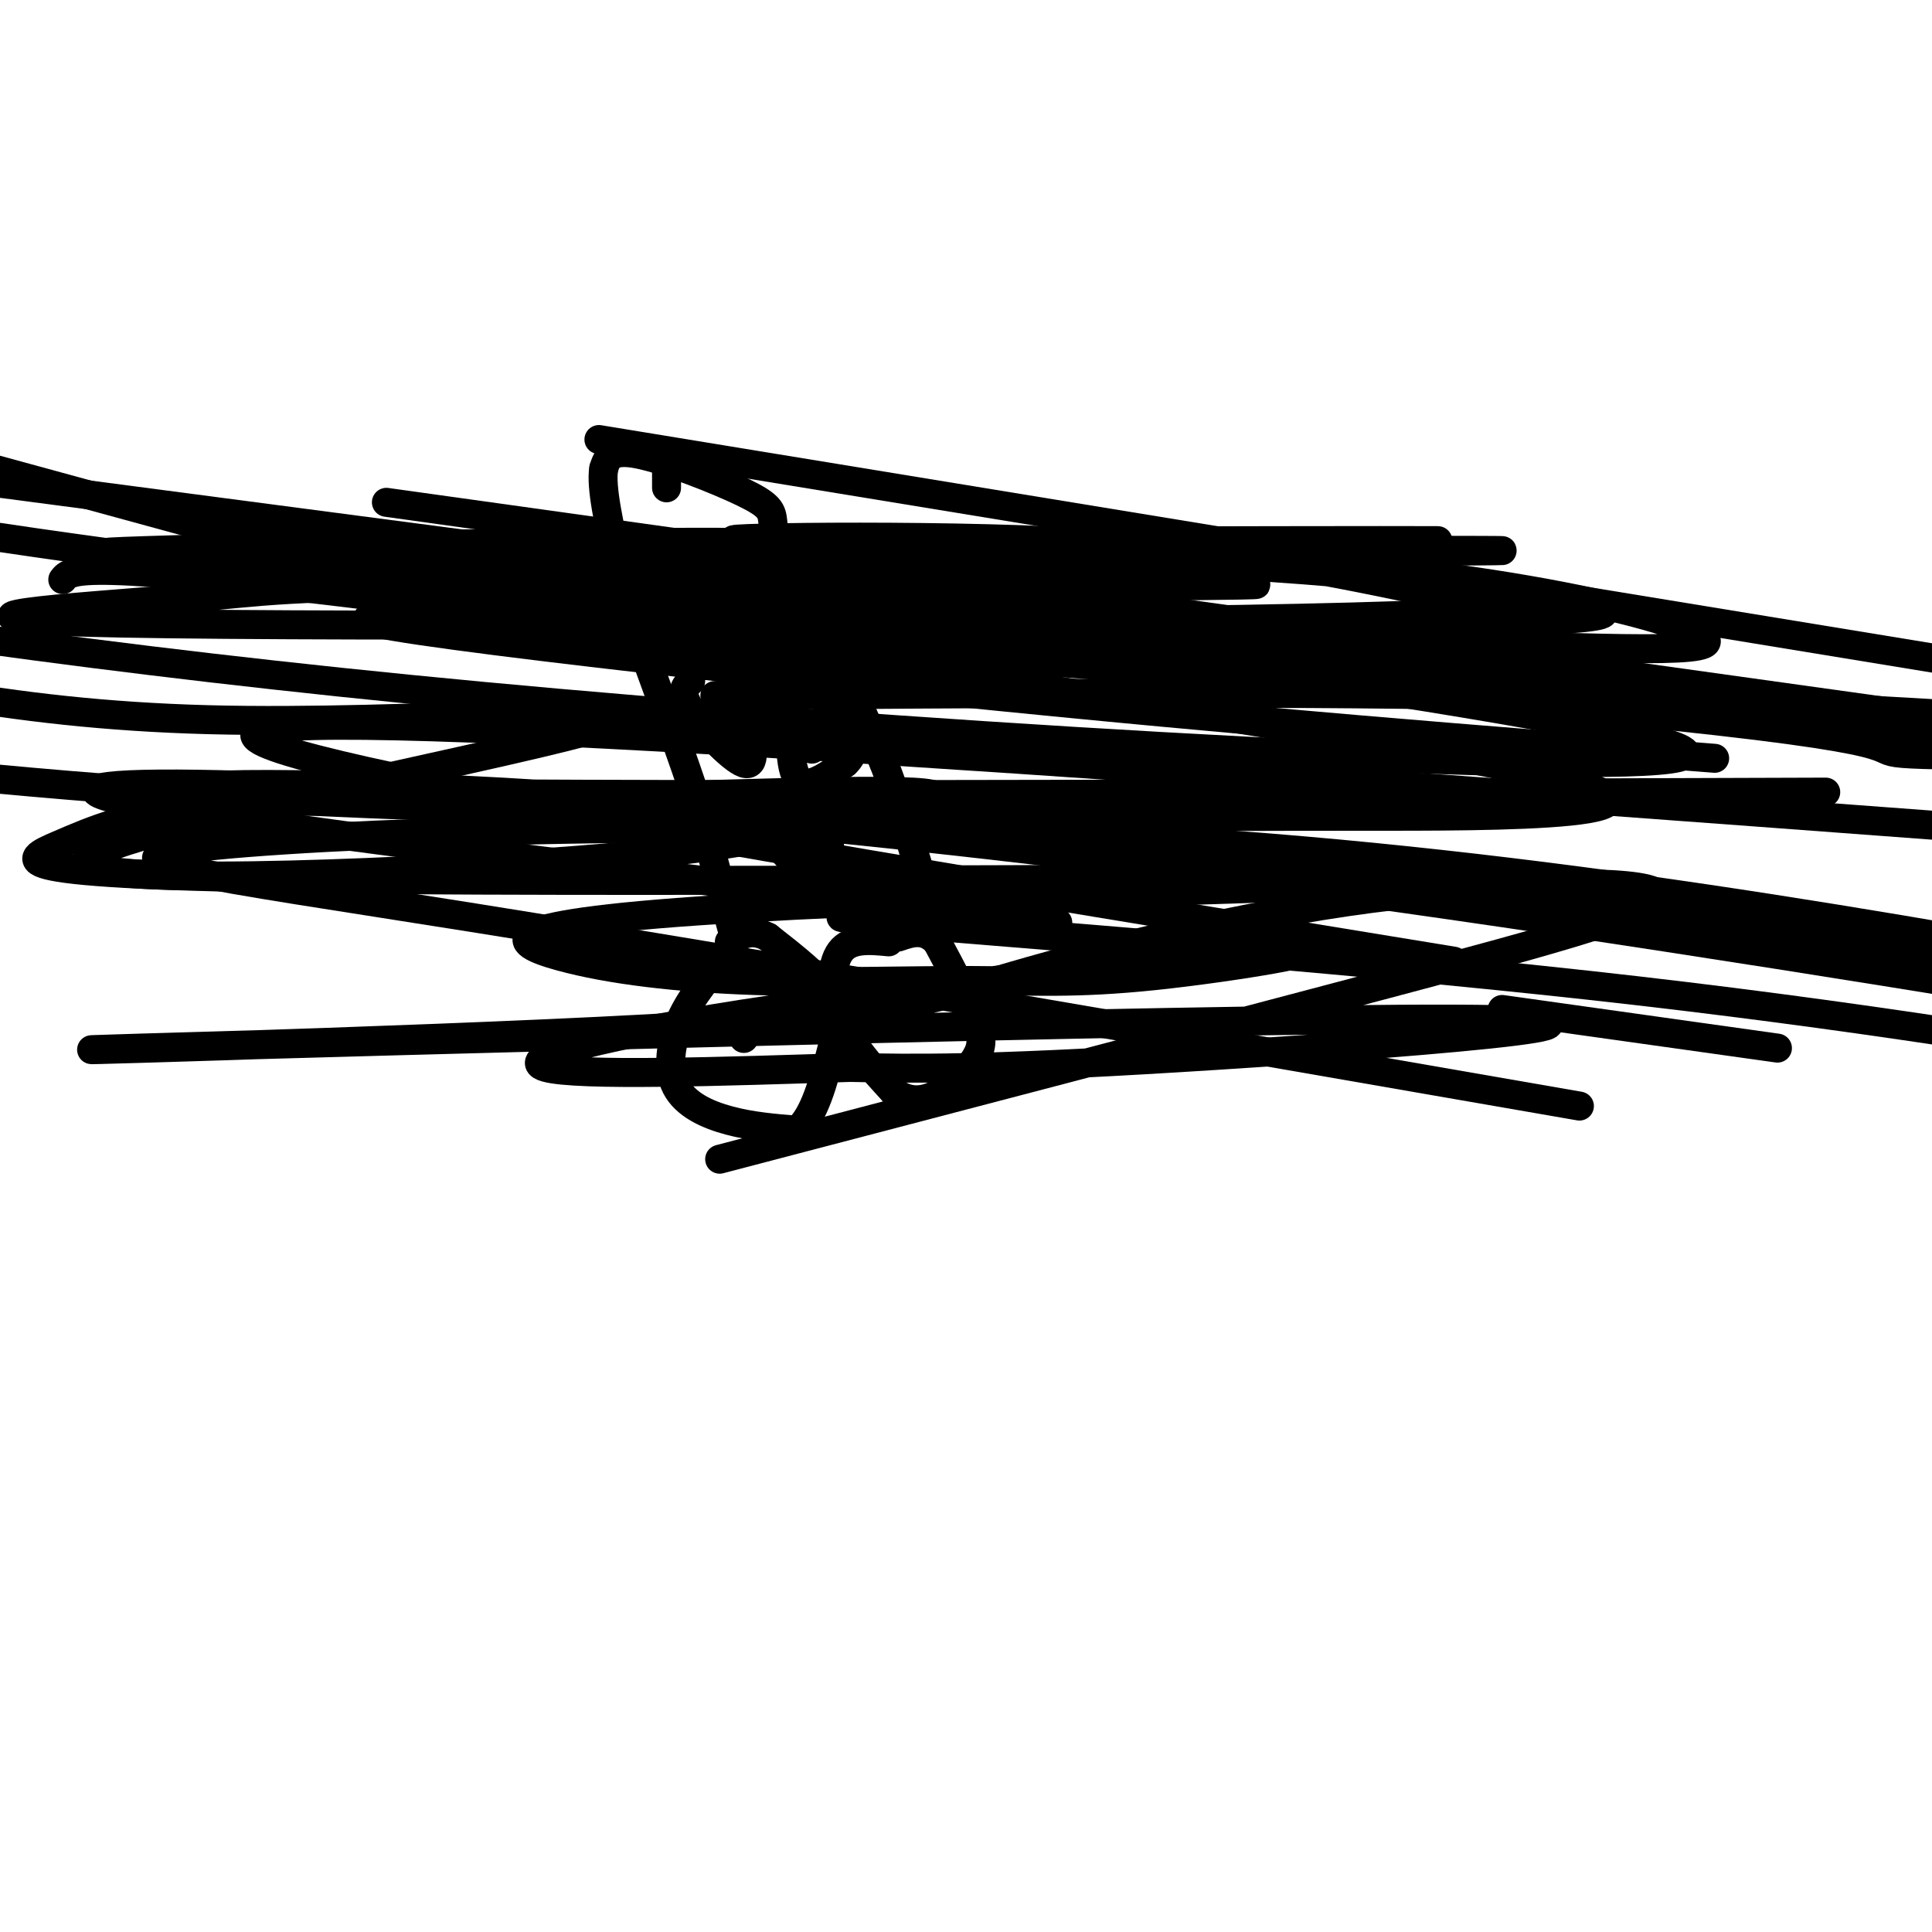 <svg viewBox='0 0 400 400' version='1.1' xmlns='http://www.w3.org/2000/svg' xmlns:xlink='http://www.w3.org/1999/xlink'><g fill='none' stroke='#000000' stroke-width='6' stroke-linecap='round' stroke-linejoin='round'><path d='M151,197c-3.869,4.530 -7.738,9.060 -10,14c-2.262,4.940 -2.917,10.292 -1,14c1.917,3.708 6.405,5.774 11,7c4.595,1.226 9.298,1.613 14,2'/><path d='M165,234c3.595,-2.738 5.583,-10.583 7,-16c1.417,-5.417 2.262,-8.405 0,-12c-2.262,-3.595 -7.631,-7.798 -13,-12'/><path d='M159,194c-3.500,-1.833 -5.750,-0.417 -8,1'/><path d='M184,195c-3.978,-0.378 -7.956,-0.756 -10,2c-2.044,2.756 -2.156,8.644 0,14c2.156,5.356 6.578,10.178 11,15'/><path d='M185,226c3.568,2.668 6.987,1.839 10,0c3.013,-1.839 5.619,-4.687 7,-7c1.381,-2.313 1.537,-4.089 0,-8c-1.537,-3.911 -4.769,-9.955 -8,-16'/><path d='M194,195c-2.667,-2.833 -5.333,-1.917 -8,-1'/><path d='M152,194c0.000,0.000 -7.000,-26.000 -7,-26'/><path d='M145,168c-3.667,-11.333 -9.333,-26.667 -15,-42'/><path d='M130,126c-2.911,-7.867 -2.689,-6.533 -2,-6c0.689,0.533 1.844,0.267 3,0'/><path d='M131,120c4.833,-0.667 15.417,-2.333 26,-4'/><path d='M157,116c4.833,-0.833 3.917,-0.917 3,-1'/><path d='M160,115c0.499,-1.514 0.247,-4.797 0,-7c-0.247,-2.203 -0.490,-3.324 -6,-6c-5.510,-2.676 -16.289,-6.907 -22,-8c-5.711,-1.093 -6.356,0.954 -7,3'/><path d='M125,97c-0.667,3.833 1.167,11.917 3,20'/><path d='M128,117c0.500,3.500 0.250,2.250 0,1'/><path d='M138,97c0.000,0.000 0.000,4.000 0,4'/><path d='M159,114c2.500,1.833 5.000,3.667 9,11c4.000,7.333 9.500,20.167 15,33'/><path d='M183,158c4.333,11.333 7.667,23.167 11,35'/><path d='M186,209c0.000,0.000 0.000,1.000 0,1'/><path d='M154,215c1.417,-2.417 2.833,-4.833 3,-5c0.167,-0.167 -0.917,1.917 -2,4'/><path d='M161,175c0.000,0.000 9.000,10.000 9,10'/><path d='M170,185c1.833,1.167 1.917,-0.917 2,-3'/><path d='M172,182c0.167,-3.000 -0.417,-9.000 -1,-15'/><path d='M143,141c-1.200,1.133 -2.400,2.267 0,6c2.400,3.733 8.400,10.067 11,11c2.600,0.933 1.800,-3.533 1,-8'/><path d='M155,150c0.388,-4.469 0.856,-11.641 -2,-15c-2.856,-3.359 -9.038,-2.904 -13,-2c-3.962,0.904 -5.703,2.258 -5,3c0.703,0.742 3.852,0.871 7,1'/><path d='M164,141c-0.417,8.583 -0.833,17.167 1,20c1.833,2.833 5.917,-0.083 10,-3'/><path d='M175,158c2.133,-1.933 2.467,-5.267 1,-8c-1.467,-2.733 -4.733,-4.867 -8,-7'/><path d='M168,155c0.000,0.000 0.100,0.100 0.1,0.1'/><path d='M156,142c0.000,0.000 0.100,0.100 0.1,0.1'/><path d='M149,240c50.199,-13.143 100.398,-26.286 137,-36c36.602,-9.714 59.606,-15.999 57,-19c-2.606,-3.001 -30.822,-2.719 -59,1c-28.178,3.719 -56.319,10.874 -74,16c-17.681,5.126 -24.904,8.222 -76,11c-51.096,2.778 -146.067,5.240 -105,4c41.067,-1.240 218.172,-6.180 272,-6c53.828,0.180 -15.621,5.480 -57,8c-41.379,2.520 -54.690,2.260 -68,2'/><path d='M176,221c-25.854,0.822 -56.488,1.876 -63,0c-6.512,-1.876 11.100,-6.682 47,-12c35.900,-5.318 90.089,-11.148 105,-12c14.911,-0.852 -9.457,3.275 -26,5c-16.543,1.725 -25.260,1.048 -38,1c-12.740,-0.048 -29.503,0.532 -45,0c-15.497,-0.532 -29.728,-2.175 -40,-5c-10.272,-2.825 -16.585,-6.831 38,-10c54.585,-3.169 170.068,-5.501 153,-6c-17.068,-0.499 -166.688,0.835 -238,0c-71.312,-0.835 -64.315,-3.840 -57,-7c7.315,-3.160 14.947,-6.474 30,-8c15.053,-1.526 37.526,-1.263 60,-1'/><path d='M102,166c29.566,-0.926 73.482,-2.741 87,-2c13.518,0.741 -3.362,4.036 -18,7c-14.638,2.964 -27.033,5.595 -64,8c-36.967,2.405 -98.507,4.583 -88,-2c10.507,-6.583 93.059,-21.926 107,-27c13.941,-5.074 -40.731,0.122 -83,-1c-42.269,-1.122 -72.134,-8.561 -102,-16'/><path d='M58,116c64.828,-0.765 129.655,-1.530 175,0c45.345,1.530 71.207,5.356 87,8c15.793,2.644 21.516,4.106 -18,5c-39.516,0.894 -124.270,1.220 -165,0c-40.730,-1.220 -37.435,-3.985 -28,-7c9.435,-3.015 25.011,-6.279 46,-8c20.989,-1.721 47.392,-1.898 82,-2c34.608,-0.102 77.421,-0.131 54,0c-23.421,0.131 -113.075,0.420 -134,0c-20.925,-0.420 26.879,-1.549 61,0c34.121,1.549 54.561,5.774 75,10'/><path d='M293,122c21.089,2.777 36.312,4.718 -24,6c-60.312,1.282 -196.158,1.903 -244,1c-47.842,-0.903 -7.679,-3.331 12,-5c19.679,-1.669 18.873,-2.581 69,-3c50.127,-0.419 151.186,-0.347 154,0c2.814,0.347 -92.617,0.969 -135,0c-42.383,-0.969 -31.719,-3.530 25,-5c56.719,-1.470 159.491,-1.849 161,-2c1.509,-0.151 -98.246,-0.076 -198,0'/><path d='M113,114c-59.919,0.261 -110.716,0.914 -83,0c27.716,-0.914 133.946,-3.394 205,0c71.054,3.394 106.932,12.662 116,17c9.068,4.338 -8.674,3.745 -56,2c-47.326,-1.745 -124.236,-4.641 -182,-9c-57.764,-4.359 -96.382,-10.179 -135,-16'/><path d='M99,116c125.244,17.356 250.489,34.711 250,40c-0.489,5.289 -126.711,-1.489 -217,-9c-90.289,-7.511 -144.644,-15.756 -199,-24'/><path d='M13,120c1.595,-2.115 3.190,-4.230 69,4c65.810,8.230 195.836,26.805 236,36c40.164,9.195 -9.533,9.011 -36,9c-26.467,-0.011 -29.703,0.151 -64,0c-34.297,-0.151 -99.656,-0.615 -151,-3c-51.344,-2.385 -88.672,-6.693 -126,-11'/><path d='M148,144c56.750,-0.417 113.500,-0.833 159,0c45.500,0.833 79.750,2.917 114,5'/><path d='M355,157c-47.841,-3.715 -95.681,-7.429 -160,-14c-64.319,-6.571 -145.116,-15.998 -111,-15c34.116,0.998 183.147,12.423 250,19c66.853,6.577 51.530,8.308 60,9c8.470,0.692 40.735,0.346 73,0'/><path d='M319,142c0.000,0.000 -365.000,-48.000 -365,-48'/><path d='M80,104c0.000,0.000 344.000,48.000 344,48'/><path d='M378,164c-129.571,0.440 -259.143,0.881 -309,0c-49.857,-0.881 -20.000,-3.083 35,0c55.000,3.083 135.143,11.452 202,20c66.857,8.548 120.429,17.274 174,26'/><path d='M327,229c-86.250,-14.994 -172.500,-29.988 -229,-39c-56.500,-9.012 -83.250,-12.042 -53,-15c30.250,-2.958 117.500,-5.845 196,-1c78.500,4.845 148.250,17.423 218,30'/><path d='M219,191c-97.333,-11.444 -194.667,-22.889 -199,-27c-4.333,-4.111 84.333,-0.889 194,12c109.667,12.889 240.333,35.444 371,58'/><path d='M301,199c-133.667,-21.833 -267.333,-43.667 -246,-48c21.333,-4.333 197.667,8.833 374,22'/><path d='M163,142c0.000,0.000 -172.000,-47.000 -172,-47'/><path d='M124,91c0.000,0.000 354.000,58.000 354,58'/><path d='M229,133c-33.289,-3.533 -66.578,-7.067 -56,-7c10.578,0.067 65.022,3.733 124,11c58.978,7.267 122.489,18.133 186,29'/><path d='M204,191c-21.489,-1.000 -42.978,-2.000 -20,0c22.978,2.000 90.422,7.000 145,13c54.578,6.000 96.289,13.000 138,20'/><path d='M368,217c0.000,0.000 -57.000,-8.000 -57,-8'/></g>
</svg>